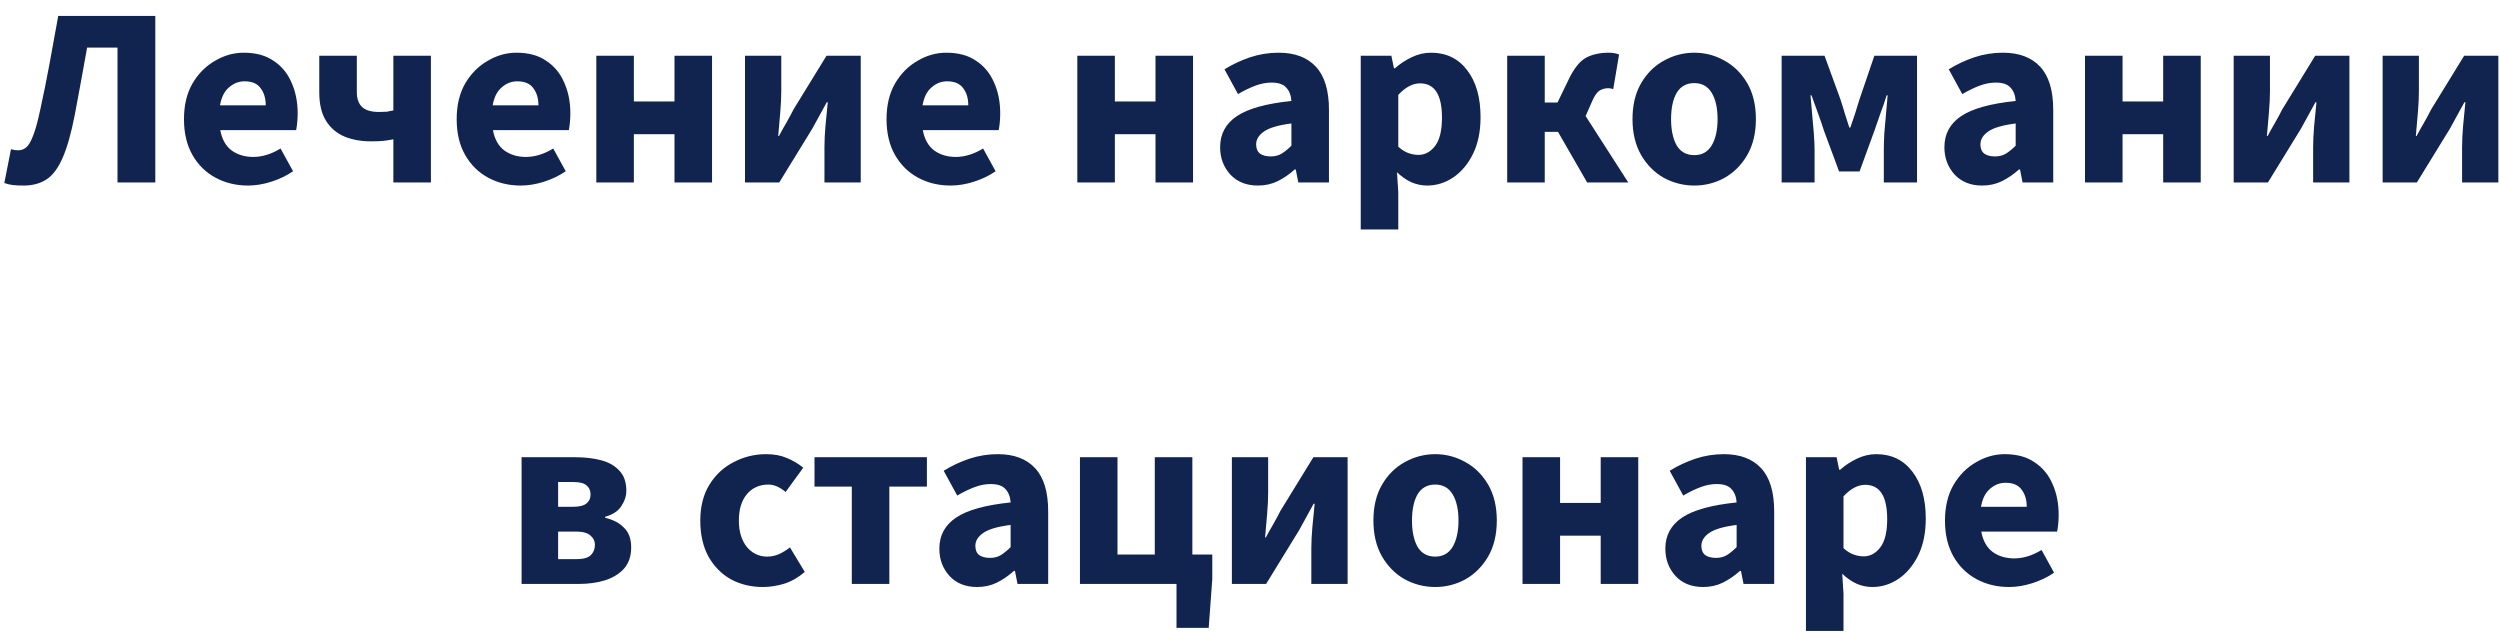 <?xml version="1.0" encoding="UTF-8"?>
<svg xmlns="http://www.w3.org/2000/svg" width="137" height="35" viewBox="0 0 137 35" fill="none">
  <path d="M1.301 10.168C1.058 10.168 0.858 10.159 0.699 10.14C0.54 10.121 0.386 10.084 0.237 10.028L0.601 8.18C0.666 8.189 0.727 8.203 0.783 8.222C0.848 8.231 0.918 8.236 0.993 8.236C1.152 8.236 1.292 8.189 1.413 8.096C1.544 8.003 1.67 7.802 1.791 7.494C1.922 7.186 2.057 6.705 2.197 6.052C2.384 5.203 2.556 4.349 2.715 3.49C2.874 2.622 3.032 1.749 3.191 0.872H8.511V10H6.439V2.608H4.773C4.661 3.252 4.549 3.873 4.437 4.47C4.325 5.067 4.213 5.669 4.101 6.276C3.905 7.293 3.681 8.087 3.429 8.656C3.186 9.216 2.892 9.608 2.547 9.832C2.202 10.056 1.786 10.168 1.301 10.168ZM13.596 10.168C12.934 10.168 12.336 10.023 11.804 9.734C11.272 9.445 10.852 9.029 10.544 8.488C10.236 7.947 10.082 7.293 10.082 6.528C10.082 5.772 10.236 5.123 10.544 4.582C10.861 4.041 11.272 3.625 11.776 3.336C12.28 3.037 12.807 2.888 13.358 2.888C14.021 2.888 14.567 3.037 14.996 3.336C15.435 3.625 15.761 4.022 15.976 4.526C16.2 5.021 16.312 5.585 16.312 6.22C16.312 6.397 16.303 6.575 16.284 6.752C16.265 6.92 16.247 7.046 16.228 7.13H12.07C12.164 7.634 12.373 8.007 12.7 8.25C13.027 8.483 13.419 8.6 13.876 8.6C14.371 8.6 14.87 8.446 15.374 8.138L16.06 9.384C15.706 9.627 15.309 9.818 14.87 9.958C14.431 10.098 14.007 10.168 13.596 10.168ZM12.056 5.772H14.562C14.562 5.389 14.469 5.077 14.282 4.834C14.105 4.582 13.811 4.456 13.4 4.456C13.083 4.456 12.798 4.568 12.546 4.792C12.294 5.007 12.131 5.333 12.056 5.772ZM21.556 10V7.634C21.37 7.671 21.192 7.699 21.024 7.718C20.856 7.737 20.628 7.746 20.338 7.746C19.788 7.746 19.298 7.657 18.868 7.48C18.439 7.293 18.103 7.004 17.86 6.612C17.618 6.22 17.496 5.702 17.496 5.058V3.056H19.554V5.058C19.554 5.413 19.652 5.683 19.848 5.87C20.044 6.047 20.357 6.136 20.786 6.136C20.936 6.136 21.071 6.131 21.192 6.122C21.314 6.103 21.435 6.08 21.556 6.052V3.056H23.614V10H21.556ZM28.54 10.168C27.877 10.168 27.279 10.023 26.747 9.734C26.215 9.445 25.796 9.029 25.488 8.488C25.18 7.947 25.026 7.293 25.026 6.528C25.026 5.772 25.18 5.123 25.488 4.582C25.805 4.041 26.215 3.625 26.72 3.336C27.224 3.037 27.751 2.888 28.302 2.888C28.964 2.888 29.51 3.037 29.939 3.336C30.378 3.625 30.705 4.022 30.919 4.526C31.143 5.021 31.256 5.585 31.256 6.22C31.256 6.397 31.246 6.575 31.227 6.752C31.209 6.92 31.19 7.046 31.172 7.13H27.014C27.107 7.634 27.317 8.007 27.643 8.25C27.97 8.483 28.362 8.6 28.82 8.6C29.314 8.6 29.814 8.446 30.317 8.138L31.003 9.384C30.649 9.627 30.252 9.818 29.814 9.958C29.375 10.098 28.95 10.168 28.54 10.168ZM27 5.772H29.506C29.506 5.389 29.412 5.077 29.226 4.834C29.048 4.582 28.754 4.456 28.343 4.456C28.026 4.456 27.741 4.568 27.489 4.792C27.238 5.007 27.074 5.333 27 5.772ZM32.678 10V3.056H34.736V5.562H36.962V3.056H39.02V10H36.962V7.354H34.736V10H32.678ZM40.826 10V3.056H42.814V4.988C42.814 5.333 42.795 5.725 42.758 6.164C42.721 6.593 42.683 7.023 42.646 7.452H42.688C42.8 7.237 42.935 6.995 43.094 6.724C43.253 6.444 43.383 6.201 43.486 5.996L45.292 3.056H47.168V10H45.18V8.068C45.18 7.713 45.199 7.321 45.236 6.892C45.283 6.463 45.325 6.033 45.362 5.604H45.306C45.194 5.809 45.059 6.057 44.9 6.346C44.751 6.626 44.62 6.864 44.508 7.06L42.702 10H40.826ZM52.096 10.168C51.434 10.168 50.836 10.023 50.304 9.734C49.772 9.445 49.352 9.029 49.044 8.488C48.736 7.947 48.582 7.293 48.582 6.528C48.582 5.772 48.736 5.123 49.044 4.582C49.361 4.041 49.772 3.625 50.276 3.336C50.78 3.037 51.307 2.888 51.858 2.888C52.521 2.888 53.067 3.037 53.496 3.336C53.935 3.625 54.261 4.022 54.476 4.526C54.7 5.021 54.812 5.585 54.812 6.22C54.812 6.397 54.803 6.575 54.784 6.752C54.766 6.92 54.747 7.046 54.728 7.13H50.57C50.663 7.634 50.873 8.007 51.2 8.25C51.527 8.483 51.919 8.6 52.376 8.6C52.871 8.6 53.37 8.446 53.874 8.138L54.56 9.384C54.206 9.627 53.809 9.818 53.37 9.958C52.931 10.098 52.507 10.168 52.096 10.168ZM50.556 5.772H53.062C53.062 5.389 52.969 5.077 52.782 4.834C52.605 4.582 52.311 4.456 51.9 4.456C51.583 4.456 51.298 4.568 51.046 4.792C50.794 5.007 50.631 5.333 50.556 5.772ZM59.037 10V3.056H61.095V5.562H63.321V3.056H65.379V10H63.321V7.354H61.095V10H59.037ZM68.935 10.168C68.301 10.168 67.797 9.967 67.423 9.566C67.05 9.155 66.863 8.656 66.863 8.068C66.863 7.34 67.171 6.771 67.787 6.36C68.403 5.949 69.397 5.674 70.769 5.534C70.751 5.226 70.657 4.983 70.489 4.806C70.331 4.619 70.06 4.526 69.677 4.526C69.388 4.526 69.094 4.582 68.795 4.694C68.497 4.806 68.179 4.96 67.843 5.156L67.101 3.798C67.54 3.527 68.007 3.308 68.501 3.14C69.005 2.972 69.528 2.888 70.069 2.888C70.956 2.888 71.637 3.145 72.113 3.658C72.589 4.171 72.827 4.96 72.827 6.024V10H71.147L71.007 9.286H70.951C70.662 9.547 70.349 9.762 70.013 9.93C69.687 10.089 69.327 10.168 68.935 10.168ZM69.635 8.572C69.869 8.572 70.069 8.521 70.237 8.418C70.415 8.306 70.592 8.161 70.769 7.984V6.766C70.041 6.859 69.537 7.009 69.257 7.214C68.977 7.41 68.837 7.643 68.837 7.914C68.837 8.138 68.907 8.306 69.047 8.418C69.197 8.521 69.393 8.572 69.635 8.572ZM74.568 12.576V3.056H76.248L76.388 3.742H76.444C76.715 3.499 77.018 3.299 77.354 3.14C77.7 2.972 78.054 2.888 78.418 2.888C79.258 2.888 79.921 3.21 80.406 3.854C80.891 4.489 81.134 5.343 81.134 6.416C81.134 7.209 80.994 7.886 80.714 8.446C80.434 9.006 80.07 9.435 79.622 9.734C79.183 10.023 78.712 10.168 78.208 10.168C77.909 10.168 77.62 10.107 77.34 9.986C77.06 9.855 76.799 9.673 76.556 9.44L76.626 10.546V12.576H74.568ZM77.732 8.488C78.087 8.488 78.39 8.325 78.642 7.998C78.894 7.671 79.02 7.153 79.02 6.444C79.02 5.193 78.619 4.568 77.816 4.568C77.415 4.568 77.018 4.778 76.626 5.198V8.04C76.813 8.208 76.999 8.325 77.186 8.39C77.373 8.455 77.555 8.488 77.732 8.488ZM82.594 10V3.056H84.652V5.618H85.352L85.968 4.344C86.257 3.747 86.57 3.355 86.906 3.168C87.251 2.981 87.671 2.888 88.166 2.888C88.371 2.888 88.558 2.921 88.726 2.986L88.404 4.89C88.366 4.871 88.324 4.857 88.278 4.848C88.231 4.839 88.184 4.834 88.138 4.834C87.96 4.834 87.802 4.876 87.662 4.96C87.522 5.044 87.386 5.235 87.256 5.534L86.892 6.36L89.23 10H86.976L85.38 7.228H84.652V10H82.594ZM92.849 10.168C92.261 10.168 91.706 10.028 91.183 9.748C90.67 9.459 90.254 9.043 89.937 8.502C89.62 7.951 89.461 7.293 89.461 6.528C89.461 5.753 89.62 5.095 89.937 4.554C90.254 4.013 90.67 3.602 91.183 3.322C91.706 3.033 92.261 2.888 92.849 2.888C93.437 2.888 93.988 3.033 94.501 3.322C95.014 3.602 95.43 4.013 95.747 4.554C96.064 5.095 96.223 5.753 96.223 6.528C96.223 7.293 96.064 7.951 95.747 8.502C95.43 9.043 95.014 9.459 94.501 9.748C93.988 10.028 93.437 10.168 92.849 10.168ZM92.849 8.502C93.269 8.502 93.586 8.325 93.801 7.97C94.016 7.606 94.123 7.125 94.123 6.528C94.123 5.921 94.016 5.441 93.801 5.086C93.586 4.731 93.269 4.554 92.849 4.554C92.42 4.554 92.098 4.731 91.883 5.086C91.678 5.441 91.575 5.921 91.575 6.528C91.575 7.125 91.678 7.606 91.883 7.97C92.098 8.325 92.42 8.502 92.849 8.502ZM97.633 10V3.056H99.985L100.853 5.436C100.946 5.716 101.03 5.987 101.105 6.248C101.189 6.5 101.268 6.747 101.343 6.99H101.399C101.483 6.747 101.567 6.5 101.651 6.248C101.735 5.987 101.819 5.716 101.903 5.436L102.715 3.056H105.053V10H103.233V8.222C103.233 7.97 103.242 7.662 103.261 7.298C103.289 6.925 103.321 6.551 103.359 6.178C103.396 5.805 103.424 5.487 103.443 5.226H103.387C103.293 5.534 103.181 5.861 103.051 6.206C102.929 6.551 102.817 6.873 102.715 7.172L101.903 9.398H100.783L99.957 7.172C99.863 6.873 99.751 6.547 99.621 6.192C99.49 5.837 99.373 5.515 99.271 5.226H99.215C99.243 5.487 99.271 5.805 99.299 6.178C99.336 6.551 99.369 6.925 99.397 7.298C99.425 7.662 99.439 7.97 99.439 8.222V10H97.633ZM108.625 10.168C107.99 10.168 107.486 9.967 107.113 9.566C106.74 9.155 106.553 8.656 106.553 8.068C106.553 7.34 106.861 6.771 107.477 6.36C108.093 5.949 109.087 5.674 110.459 5.534C110.44 5.226 110.347 4.983 110.179 4.806C110.02 4.619 109.75 4.526 109.367 4.526C109.078 4.526 108.784 4.582 108.485 4.694C108.186 4.806 107.869 4.96 107.533 5.156L106.791 3.798C107.23 3.527 107.696 3.308 108.191 3.14C108.695 2.972 109.218 2.888 109.759 2.888C110.646 2.888 111.327 3.145 111.803 3.658C112.279 4.171 112.517 4.96 112.517 6.024V10H110.837L110.697 9.286H110.641C110.352 9.547 110.039 9.762 109.703 9.93C109.376 10.089 109.017 10.168 108.625 10.168ZM109.325 8.572C109.558 8.572 109.759 8.521 109.927 8.418C110.104 8.306 110.282 8.161 110.459 7.984V6.766C109.731 6.859 109.227 7.009 108.947 7.214C108.667 7.41 108.527 7.643 108.527 7.914C108.527 8.138 108.597 8.306 108.737 8.418C108.886 8.521 109.082 8.572 109.325 8.572ZM114.258 10V3.056H116.316V5.562H118.542V3.056H120.6V10H118.542V7.354H116.316V10H114.258ZM122.406 10V3.056H124.394V4.988C124.394 5.333 124.375 5.725 124.338 6.164C124.301 6.593 124.263 7.023 124.226 7.452H124.268C124.38 7.237 124.515 6.995 124.674 6.724C124.833 6.444 124.963 6.201 125.066 5.996L126.872 3.056H128.748V10H126.76V8.068C126.76 7.713 126.779 7.321 126.816 6.892C126.863 6.463 126.905 6.033 126.942 5.604H126.886C126.774 5.809 126.639 6.057 126.48 6.346C126.331 6.626 126.2 6.864 126.088 7.06L124.282 10H122.406ZM130.568 10V3.056H132.556V4.988C132.556 5.333 132.538 5.725 132.5 6.164C132.463 6.593 132.426 7.023 132.388 7.452H132.43C132.542 7.237 132.678 6.995 132.836 6.724C132.995 6.444 133.126 6.201 133.228 5.996L135.034 3.056H136.91V10H134.922V8.068C134.922 7.713 134.941 7.321 134.978 6.892C135.025 6.463 135.067 6.033 135.104 5.604H135.048C134.936 5.809 134.801 6.057 134.642 6.346C134.493 6.626 134.362 6.864 134.25 7.06L132.444 10H130.568ZM28.583 32V25.056H31.537C32.059 25.056 32.531 25.112 32.951 25.224C33.371 25.336 33.702 25.527 33.945 25.798C34.197 26.059 34.323 26.423 34.323 26.89C34.323 27.179 34.23 27.464 34.043 27.744C33.865 28.015 33.572 28.206 33.161 28.318V28.374C33.599 28.477 33.945 28.659 34.197 28.92C34.458 29.172 34.589 29.531 34.589 29.998C34.589 30.474 34.458 30.861 34.197 31.16C33.935 31.449 33.586 31.664 33.147 31.804C32.718 31.935 32.237 32 31.705 32H28.583ZM30.585 27.772H31.397C31.742 27.772 31.989 27.711 32.139 27.59C32.288 27.469 32.363 27.305 32.363 27.1C32.363 26.885 32.288 26.717 32.139 26.596C31.999 26.475 31.756 26.414 31.411 26.414H30.585V27.772ZM30.585 30.642H31.579C31.952 30.642 32.214 30.572 32.363 30.432C32.522 30.283 32.601 30.091 32.601 29.858C32.601 29.653 32.517 29.48 32.349 29.34C32.19 29.2 31.929 29.13 31.565 29.13H30.585V30.642ZM41.806 32.168C41.162 32.168 40.579 32.028 40.056 31.748C39.543 31.459 39.132 31.043 38.824 30.502C38.525 29.951 38.376 29.293 38.376 28.528C38.376 27.753 38.544 27.095 38.88 26.554C39.216 26.013 39.659 25.602 40.21 25.322C40.761 25.033 41.353 24.888 41.988 24.888C42.417 24.888 42.795 24.958 43.122 25.098C43.458 25.238 43.757 25.415 44.018 25.63L43.052 26.96C42.725 26.689 42.413 26.554 42.114 26.554C41.619 26.554 41.223 26.731 40.924 27.086C40.635 27.441 40.49 27.921 40.49 28.528C40.49 29.125 40.635 29.606 40.924 29.97C41.223 30.325 41.596 30.502 42.044 30.502C42.268 30.502 42.487 30.455 42.702 30.362C42.917 30.259 43.113 30.138 43.29 29.998L44.102 31.342C43.757 31.641 43.383 31.855 42.982 31.986C42.581 32.107 42.189 32.168 41.806 32.168ZM46.678 32V26.666H44.635V25.056H50.794V26.666H48.736V32H46.678ZM53.548 32.168C52.913 32.168 52.409 31.967 52.036 31.566C51.662 31.155 51.476 30.656 51.476 30.068C51.476 29.34 51.784 28.771 52.4 28.36C53.016 27.949 54.01 27.674 55.382 27.534C55.363 27.226 55.27 26.983 55.102 26.806C54.943 26.619 54.672 26.526 54.29 26.526C54 26.526 53.706 26.582 53.408 26.694C53.109 26.806 52.792 26.96 52.456 27.156L51.714 25.798C52.152 25.527 52.619 25.308 53.114 25.14C53.618 24.972 54.14 24.888 54.682 24.888C55.568 24.888 56.25 25.145 56.726 25.658C57.202 26.171 57.44 26.96 57.44 28.024V32H55.76L55.62 31.286H55.564C55.274 31.547 54.962 31.762 54.626 31.93C54.299 32.089 53.94 32.168 53.548 32.168ZM54.248 30.572C54.481 30.572 54.682 30.521 54.85 30.418C55.027 30.306 55.204 30.161 55.382 29.984V28.766C54.654 28.859 54.15 29.009 53.87 29.214C53.59 29.41 53.45 29.643 53.45 29.914C53.45 30.138 53.52 30.306 53.66 30.418C53.809 30.521 54.005 30.572 54.248 30.572ZM64.472 34.408V32H59.181V25.056H61.239V30.39H63.282V25.056H65.341V30.39H66.433V31.734L66.237 34.408H64.472ZM67.507 32V25.056H69.495V26.988C69.495 27.333 69.476 27.725 69.439 28.164C69.401 28.593 69.364 29.023 69.327 29.452H69.369C69.481 29.237 69.616 28.995 69.775 28.724C69.933 28.444 70.064 28.201 70.167 27.996L71.973 25.056H73.849V32H71.861V30.068C71.861 29.713 71.879 29.321 71.917 28.892C71.963 28.463 72.005 28.033 72.043 27.604H71.987C71.875 27.809 71.739 28.057 71.581 28.346C71.431 28.626 71.301 28.864 71.189 29.06L69.383 32H67.507ZM78.651 32.168C78.063 32.168 77.507 32.028 76.985 31.748C76.472 31.459 76.056 31.043 75.739 30.502C75.421 29.951 75.263 29.293 75.263 28.528C75.263 27.753 75.421 27.095 75.739 26.554C76.056 26.013 76.472 25.602 76.985 25.322C77.507 25.033 78.063 24.888 78.651 24.888C79.239 24.888 79.79 25.033 80.303 25.322C80.816 25.602 81.231 26.013 81.549 26.554C81.866 27.095 82.025 27.753 82.025 28.528C82.025 29.293 81.866 29.951 81.549 30.502C81.231 31.043 80.816 31.459 80.303 31.748C79.79 32.028 79.239 32.168 78.651 32.168ZM78.651 30.502C79.071 30.502 79.388 30.325 79.603 29.97C79.817 29.606 79.925 29.125 79.925 28.528C79.925 27.921 79.817 27.441 79.603 27.086C79.388 26.731 79.071 26.554 78.651 26.554C78.222 26.554 77.9 26.731 77.685 27.086C77.48 27.441 77.377 27.921 77.377 28.528C77.377 29.125 77.48 29.606 77.685 29.97C77.9 30.325 78.222 30.502 78.651 30.502ZM83.434 32V25.056H85.492V27.562H87.718V25.056H89.776V32H87.718V29.354H85.492V32H83.434ZM93.333 32.168C92.698 32.168 92.194 31.967 91.821 31.566C91.448 31.155 91.261 30.656 91.261 30.068C91.261 29.34 91.569 28.771 92.185 28.36C92.801 27.949 93.795 27.674 95.167 27.534C95.148 27.226 95.055 26.983 94.887 26.806C94.728 26.619 94.457 26.526 94.075 26.526C93.785 26.526 93.492 26.582 93.193 26.694C92.894 26.806 92.577 26.96 92.241 27.156L91.499 25.798C91.938 25.527 92.404 25.308 92.899 25.14C93.403 24.972 93.925 24.888 94.467 24.888C95.353 24.888 96.035 25.145 96.511 25.658C96.987 26.171 97.225 26.96 97.225 28.024V32H95.545L95.405 31.286H95.349C95.059 31.547 94.747 31.762 94.411 31.93C94.084 32.089 93.725 32.168 93.333 32.168ZM94.033 30.572C94.266 30.572 94.467 30.521 94.635 30.418C94.812 30.306 94.99 30.161 95.167 29.984V28.766C94.439 28.859 93.935 29.009 93.655 29.214C93.375 29.41 93.235 29.643 93.235 29.914C93.235 30.138 93.305 30.306 93.445 30.418C93.594 30.521 93.79 30.572 94.033 30.572ZM98.966 34.576V25.056H100.646L100.786 25.742H100.842C101.112 25.499 101.416 25.299 101.752 25.14C102.097 24.972 102.452 24.888 102.816 24.888C103.656 24.888 104.318 25.21 104.804 25.854C105.289 26.489 105.532 27.343 105.532 28.416C105.532 29.209 105.392 29.886 105.112 30.446C104.832 31.006 104.468 31.435 104.02 31.734C103.581 32.023 103.11 32.168 102.606 32.168C102.307 32.168 102.018 32.107 101.738 31.986C101.458 31.855 101.196 31.673 100.954 31.44L101.024 32.546V34.576H98.966ZM102.13 30.488C102.484 30.488 102.788 30.325 103.04 29.998C103.292 29.671 103.418 29.153 103.418 28.444C103.418 27.193 103.016 26.568 102.214 26.568C101.812 26.568 101.416 26.778 101.024 27.198V30.04C101.21 30.208 101.397 30.325 101.584 30.39C101.77 30.455 101.952 30.488 102.13 30.488ZM110.099 32.168C109.436 32.168 108.839 32.023 108.307 31.734C107.775 31.445 107.355 31.029 107.047 30.488C106.739 29.947 106.585 29.293 106.585 28.528C106.585 27.772 106.739 27.123 107.047 26.582C107.364 26.041 107.775 25.625 108.279 25.336C108.783 25.037 109.31 24.888 109.861 24.888C110.524 24.888 111.07 25.037 111.499 25.336C111.938 25.625 112.264 26.022 112.479 26.526C112.703 27.021 112.815 27.585 112.815 28.22C112.815 28.397 112.806 28.575 112.787 28.752C112.768 28.92 112.75 29.046 112.731 29.13H108.573C108.666 29.634 108.876 30.007 109.203 30.25C109.53 30.483 109.922 30.6 110.379 30.6C110.874 30.6 111.373 30.446 111.877 30.138L112.563 31.384C112.208 31.627 111.812 31.818 111.373 31.958C110.934 32.098 110.51 32.168 110.099 32.168ZM108.559 27.772H111.065C111.065 27.389 110.972 27.077 110.785 26.834C110.608 26.582 110.314 26.456 109.903 26.456C109.586 26.456 109.301 26.568 109.049 26.792C108.797 27.007 108.634 27.333 108.559 27.772Z" fill="#11244F"></path>
</svg>
